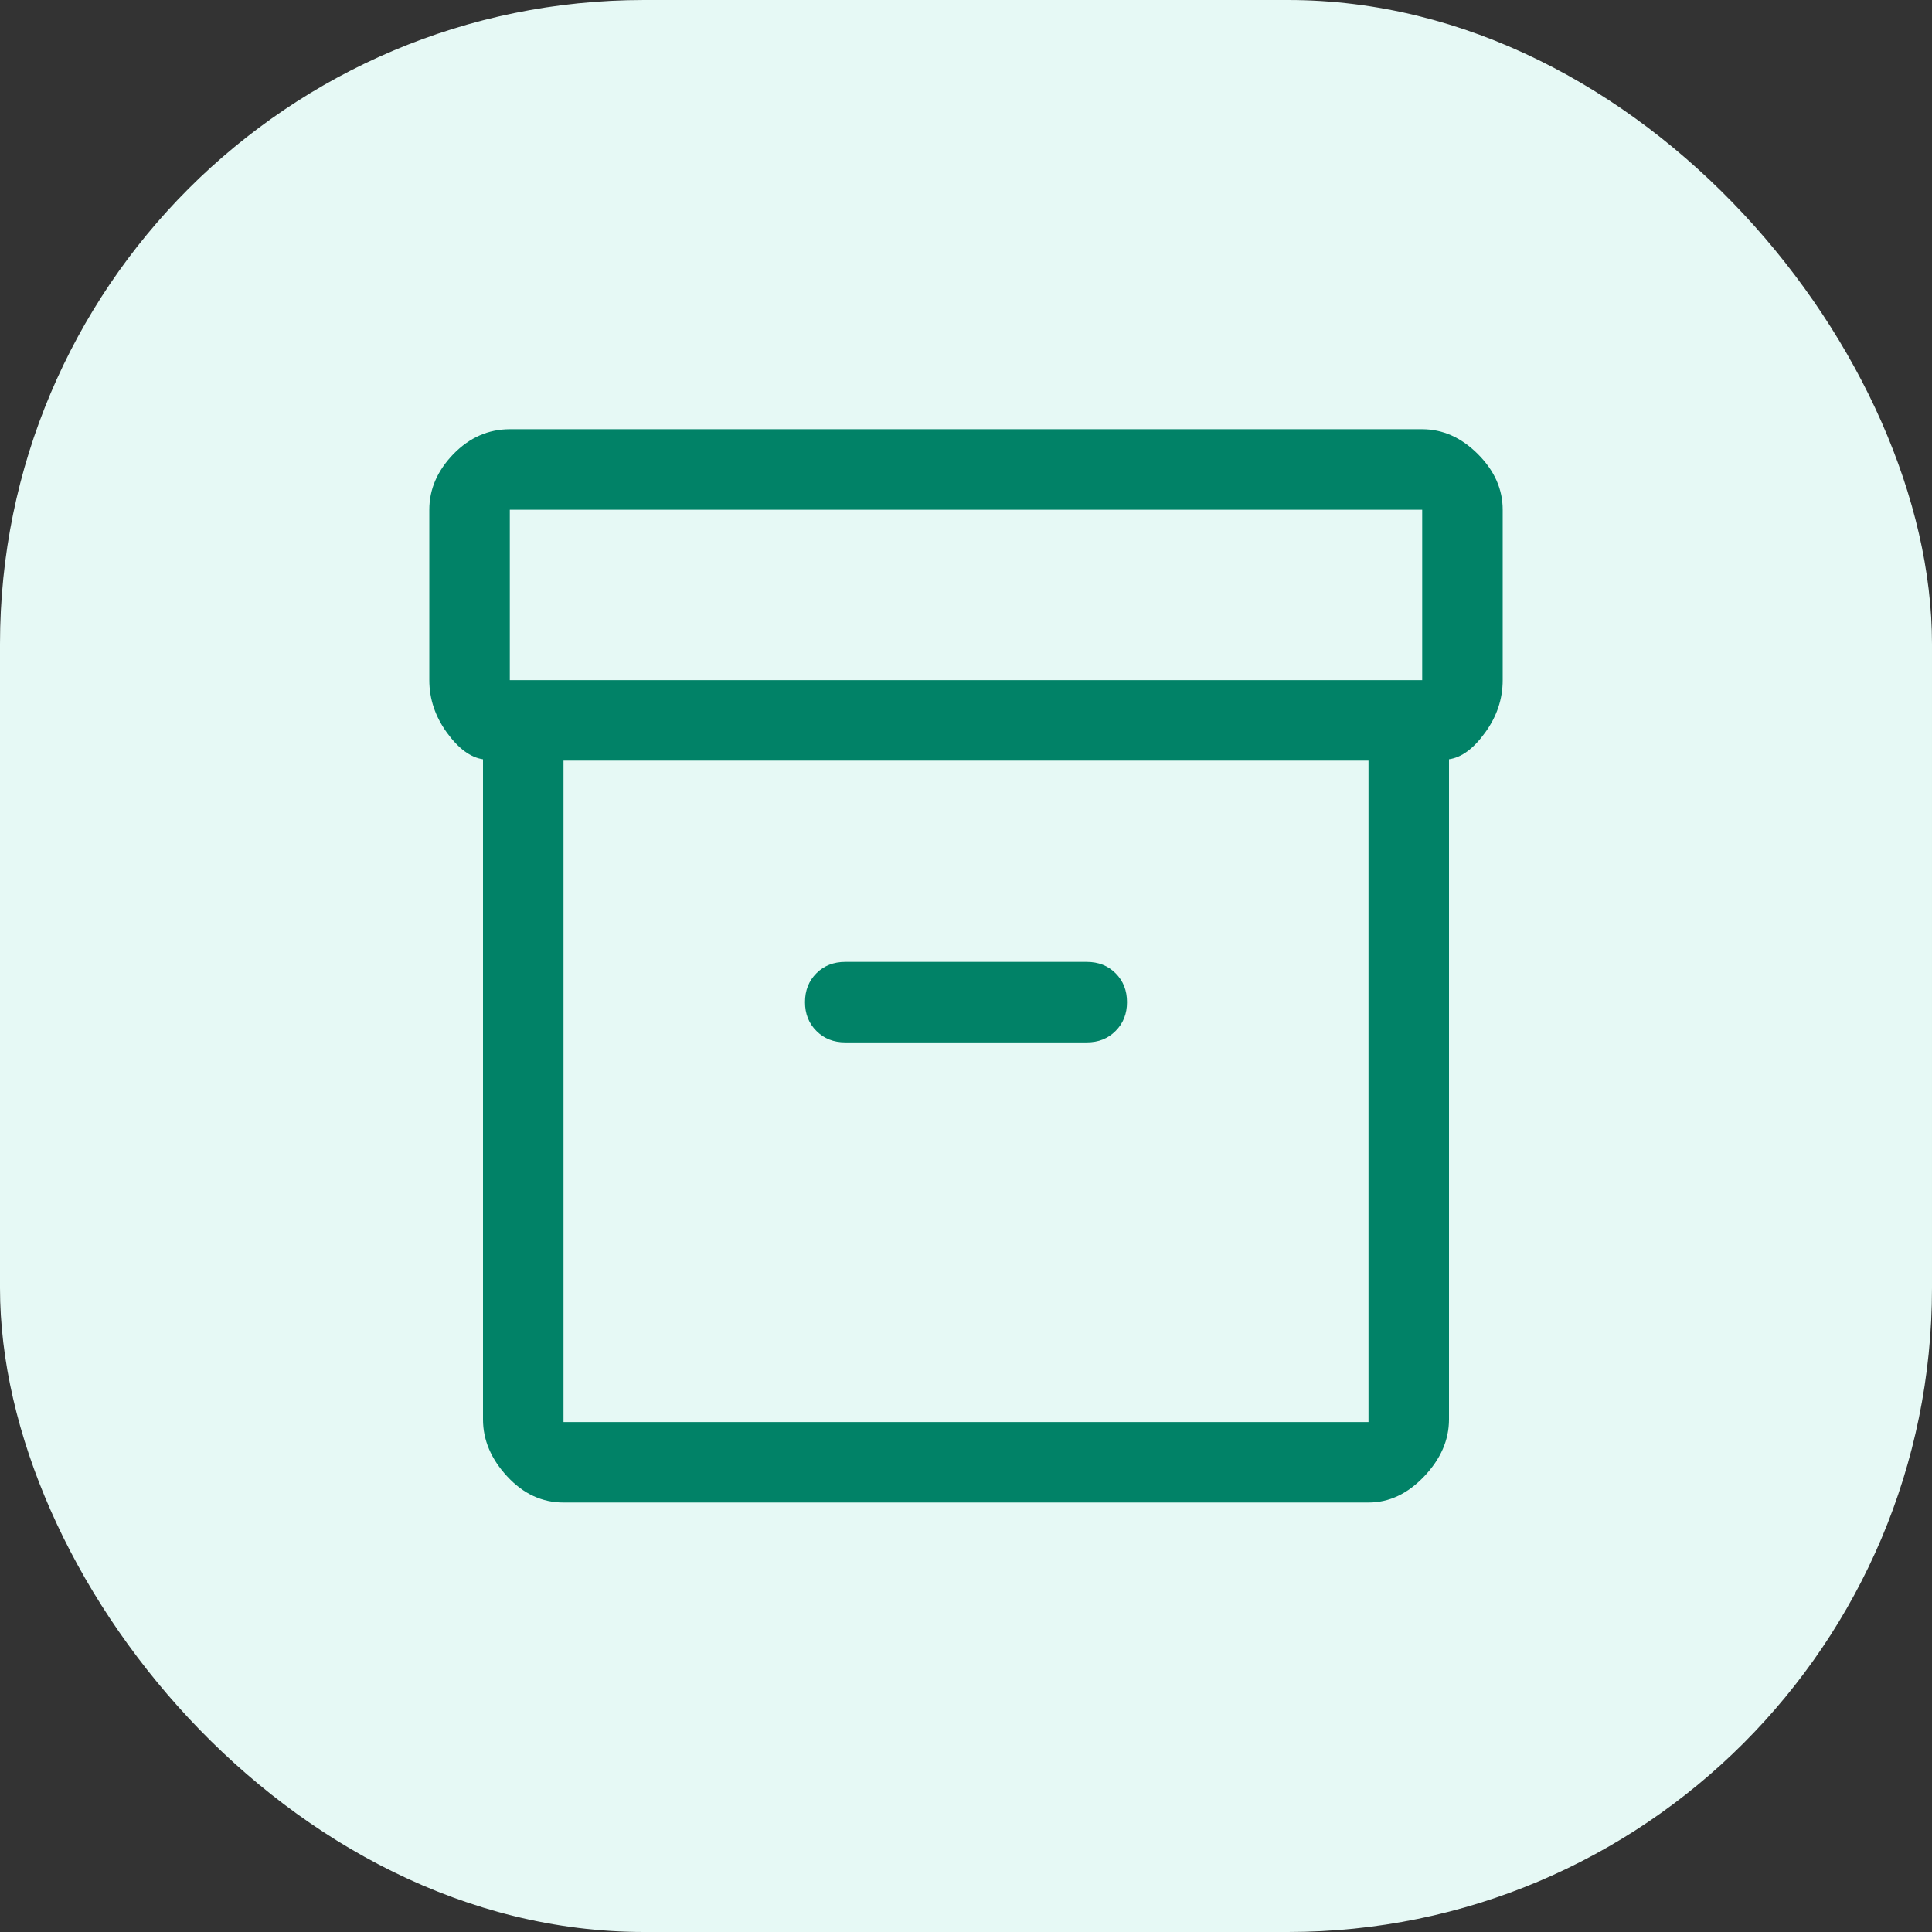 <svg width="24" height="24" viewBox="0 0 24 24" fill="none" xmlns="http://www.w3.org/2000/svg">
<rect x="0" y="0" width="24" height="24" fill="#333333" stroke="none"/>
<rect width="24" height="24" rx="8" fill="#E6F9F5"/>
<path d="M7 18.665C6.734 18.665 6.5 18.557 6.3 18.34C6.1 18.124 6 17.888 6 17.632V9.432C5.845 9.41 5.695 9.299 5.55 9.099C5.406 8.899 5.333 8.682 5.333 8.449V6.332C5.333 6.076 5.434 5.846 5.633 5.64C5.833 5.435 6.067 5.332 6.333 5.332H17.667C17.922 5.332 18.153 5.435 18.358 5.64C18.564 5.846 18.667 6.076 18.667 6.332V8.449C18.667 8.682 18.595 8.899 18.45 9.099C18.306 9.299 18.156 9.41 18 9.432V17.632C18 17.888 17.897 18.124 17.692 18.34C17.486 18.557 17.256 18.665 17 18.665H7ZM7 9.449V17.665H17V9.449H7ZM17.667 8.449V6.332H6.333V8.449H17.667ZM10.5 12.949H13.5C13.645 12.949 13.764 12.902 13.858 12.807C13.953 12.713 14 12.593 14 12.449C14 12.304 13.953 12.185 13.858 12.09C13.764 11.996 13.645 11.949 13.5 11.949H10.5C10.356 11.949 10.236 11.996 10.142 12.09C10.047 12.185 10 12.304 10 12.449C10 12.593 10.047 12.713 10.142 12.807C10.236 12.902 10.356 12.949 10.5 12.949Z" fill="#018267"/>
</svg>
